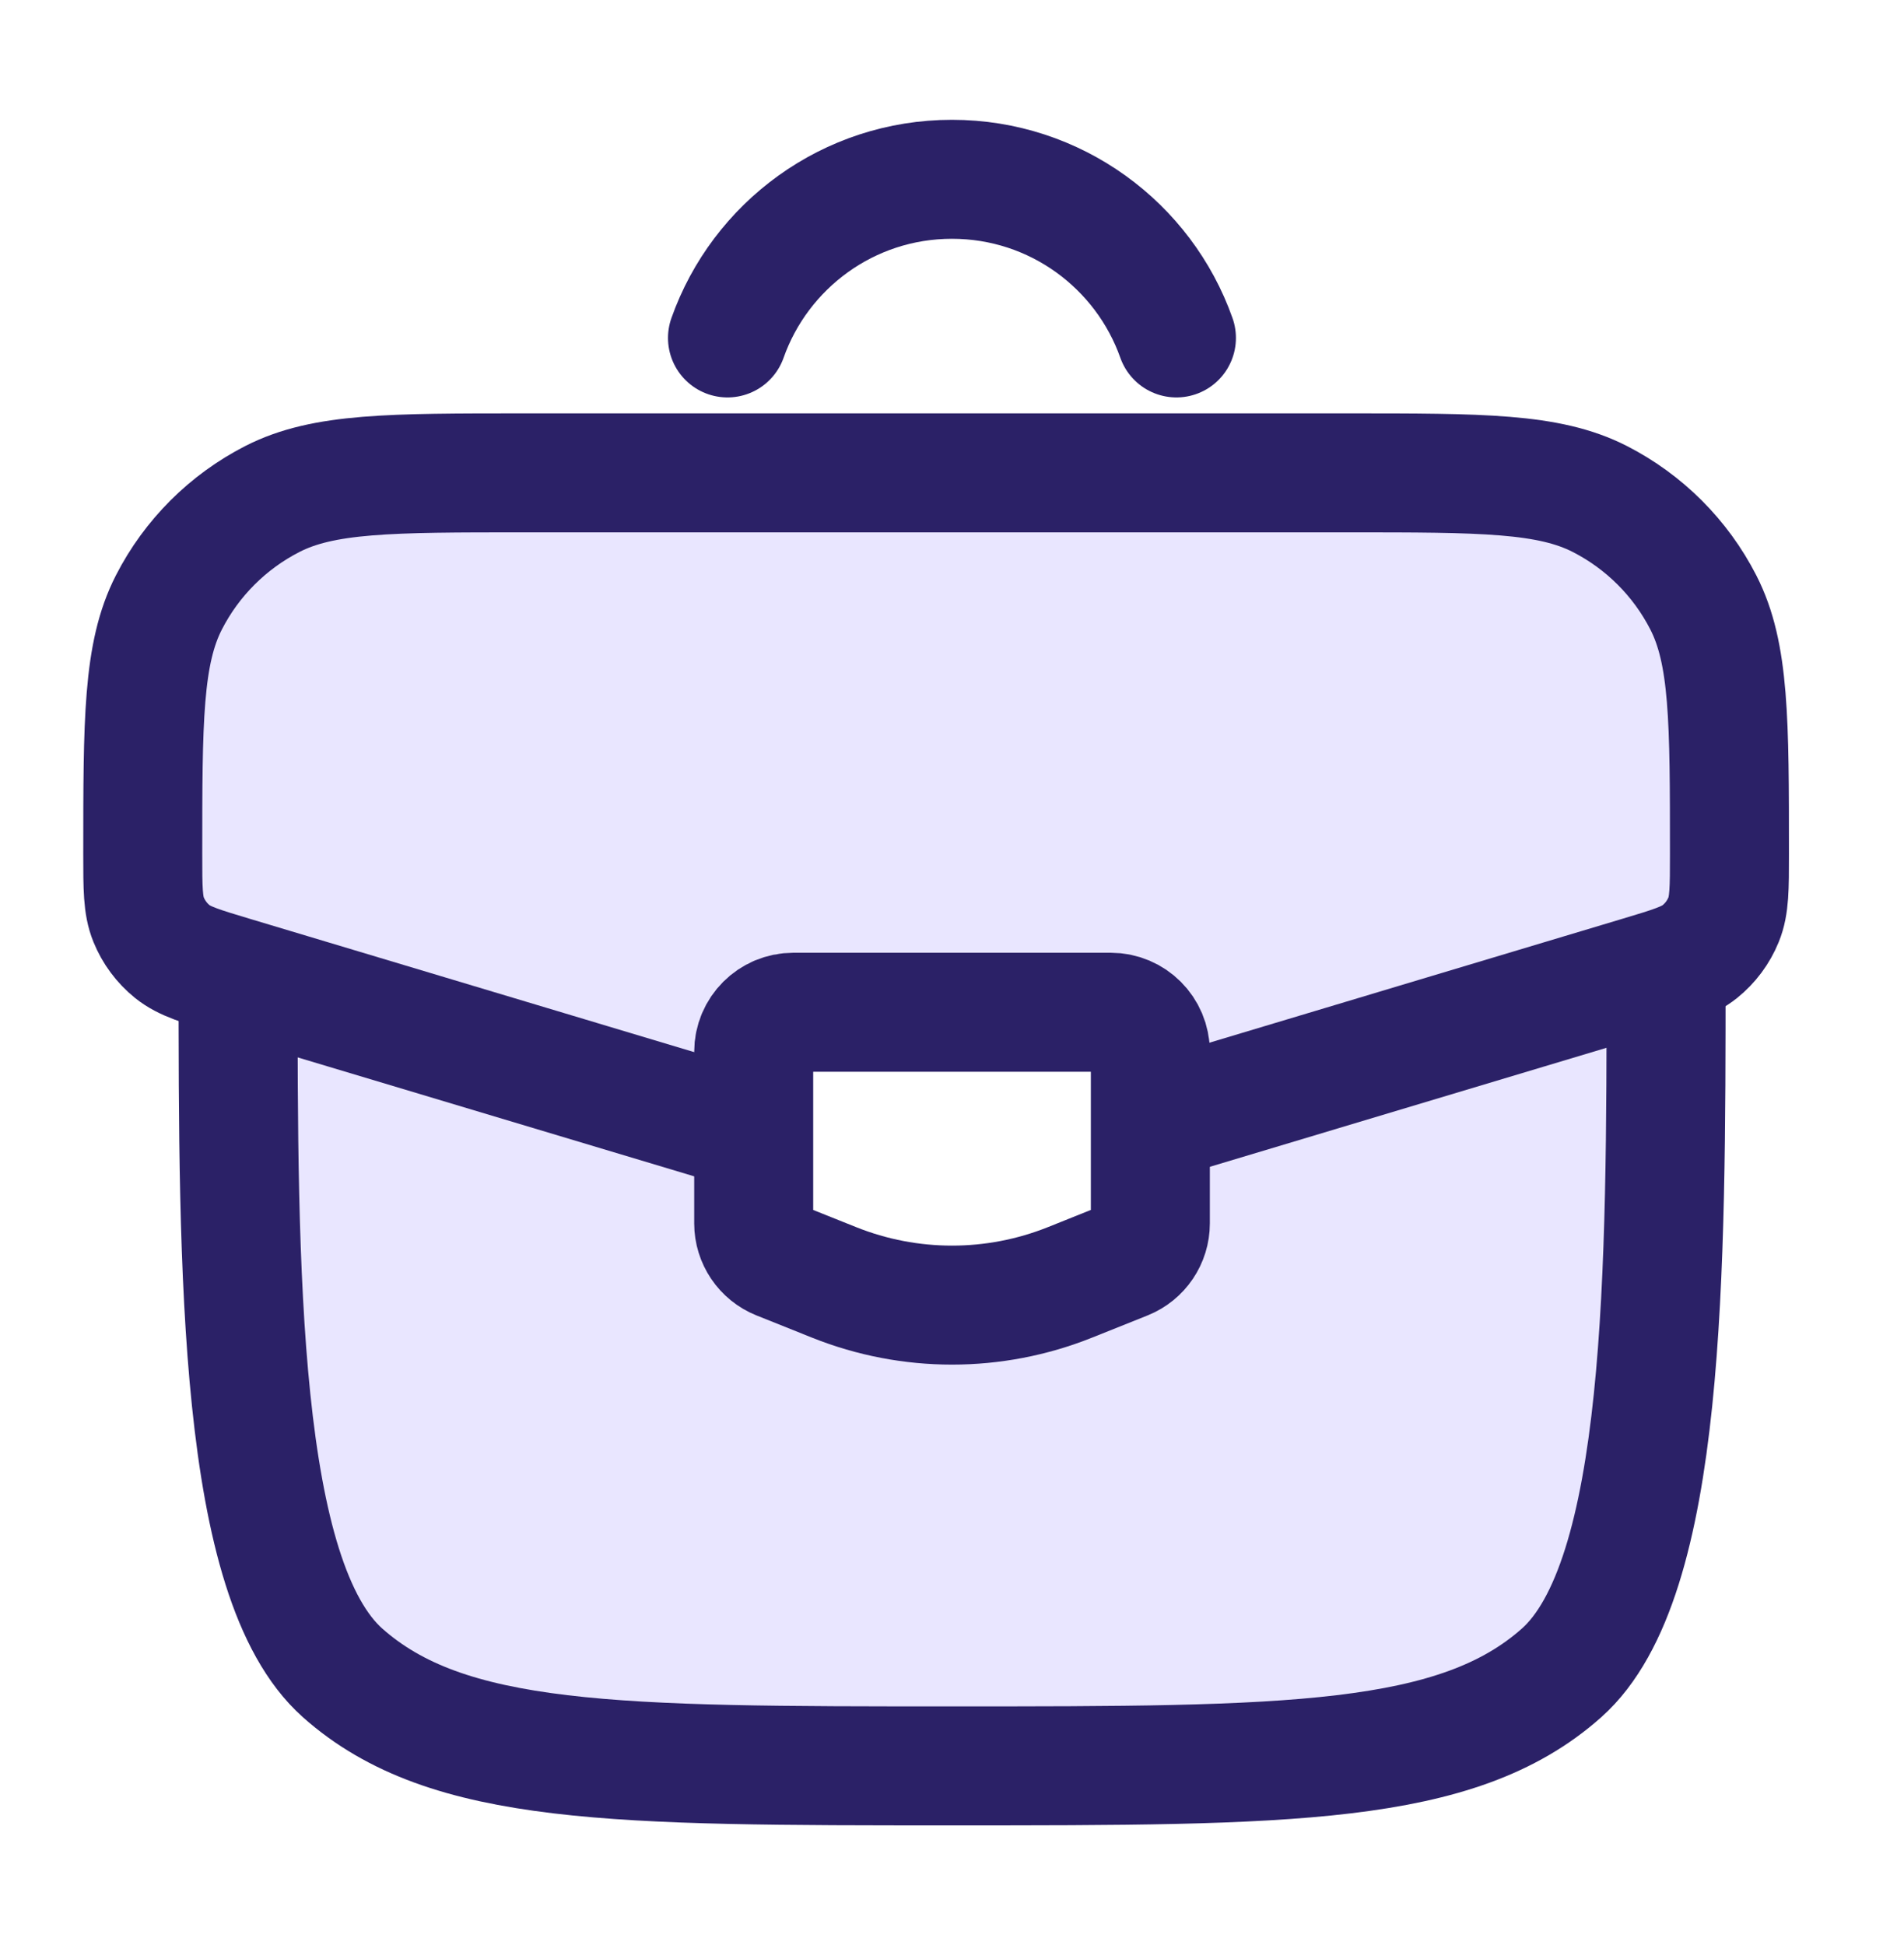 <svg width="46" height="47" viewBox="0 0 46 47" fill="none" xmlns="http://www.w3.org/2000/svg">
<path fill-rule="evenodd" clip-rule="evenodd" d="M4 22.999L3 17.499L4.5 13.999L9.5 11.499H37.5L40.5 13.499L42 16.999V21.999L40 23.999V33.999L38 40.999L33 42.499L20.5 42.999L9.5 41.499L6.5 37.999L5.5 23.499L4 22.999ZM19.167 24.457H26.834C27.363 24.457 27.792 24.886 27.792 25.416V29.558C27.792 29.95 27.554 30.303 27.19 30.448L25.848 30.985C24.02 31.716 21.981 31.716 20.153 30.985L18.811 30.448C18.448 30.303 18.209 29.95 18.209 29.558V25.416C18.209 24.886 18.638 24.457 19.167 24.457Z" fill="#2400FF" fill-opacity="0.1"/>
<path d="M5.752 23.499C5.752 30.727 5.752 38.175 8.278 40.42C10.804 42.666 14.87 42.666 23.002 42.666C31.134 42.666 35.2 42.666 37.726 40.42C40.252 38.175 40.252 30.727 40.252 23.499" stroke="#2B2167" stroke-width="2.875"/>
<path d="M27.715 27.145L39.593 23.581C40.381 23.345 40.775 23.227 41.066 22.993C41.321 22.788 41.519 22.522 41.642 22.219C41.783 21.873 41.783 21.462 41.783 20.64C41.783 17.405 41.783 15.788 41.151 14.554C40.601 13.48 39.727 12.607 38.653 12.057C37.419 11.425 35.802 11.425 32.568 11.425H12.664C9.43 11.425 7.813 11.425 6.579 12.057C5.505 12.607 4.631 13.48 4.081 14.554C3.449 15.788 3.449 17.405 3.449 20.64C3.449 21.462 3.449 21.873 3.59 22.219C3.713 22.522 3.911 22.788 4.165 22.993C4.457 23.227 4.851 23.345 5.638 23.581L17.517 27.145" stroke="#2B2167" stroke-width="2.875"/>
<path d="M26.834 24.457H19.167C18.638 24.457 18.209 24.886 18.209 25.415V29.558C18.209 29.95 18.448 30.302 18.811 30.448L20.153 30.985C21.981 31.716 24.02 31.716 25.848 30.985L27.19 30.448C27.554 30.302 27.792 29.95 27.792 29.558V25.415C27.792 24.886 27.363 24.457 26.834 24.457Z" stroke="#2B2167" stroke-width="2.875" stroke-linecap="round"/>
<path d="M17.576 8.165C18.366 5.932 20.495 4.332 22.999 4.332C25.503 4.332 27.633 5.932 28.422 8.165" stroke="#2B2167" stroke-width="2.875" stroke-linecap="round"/>
</svg>
